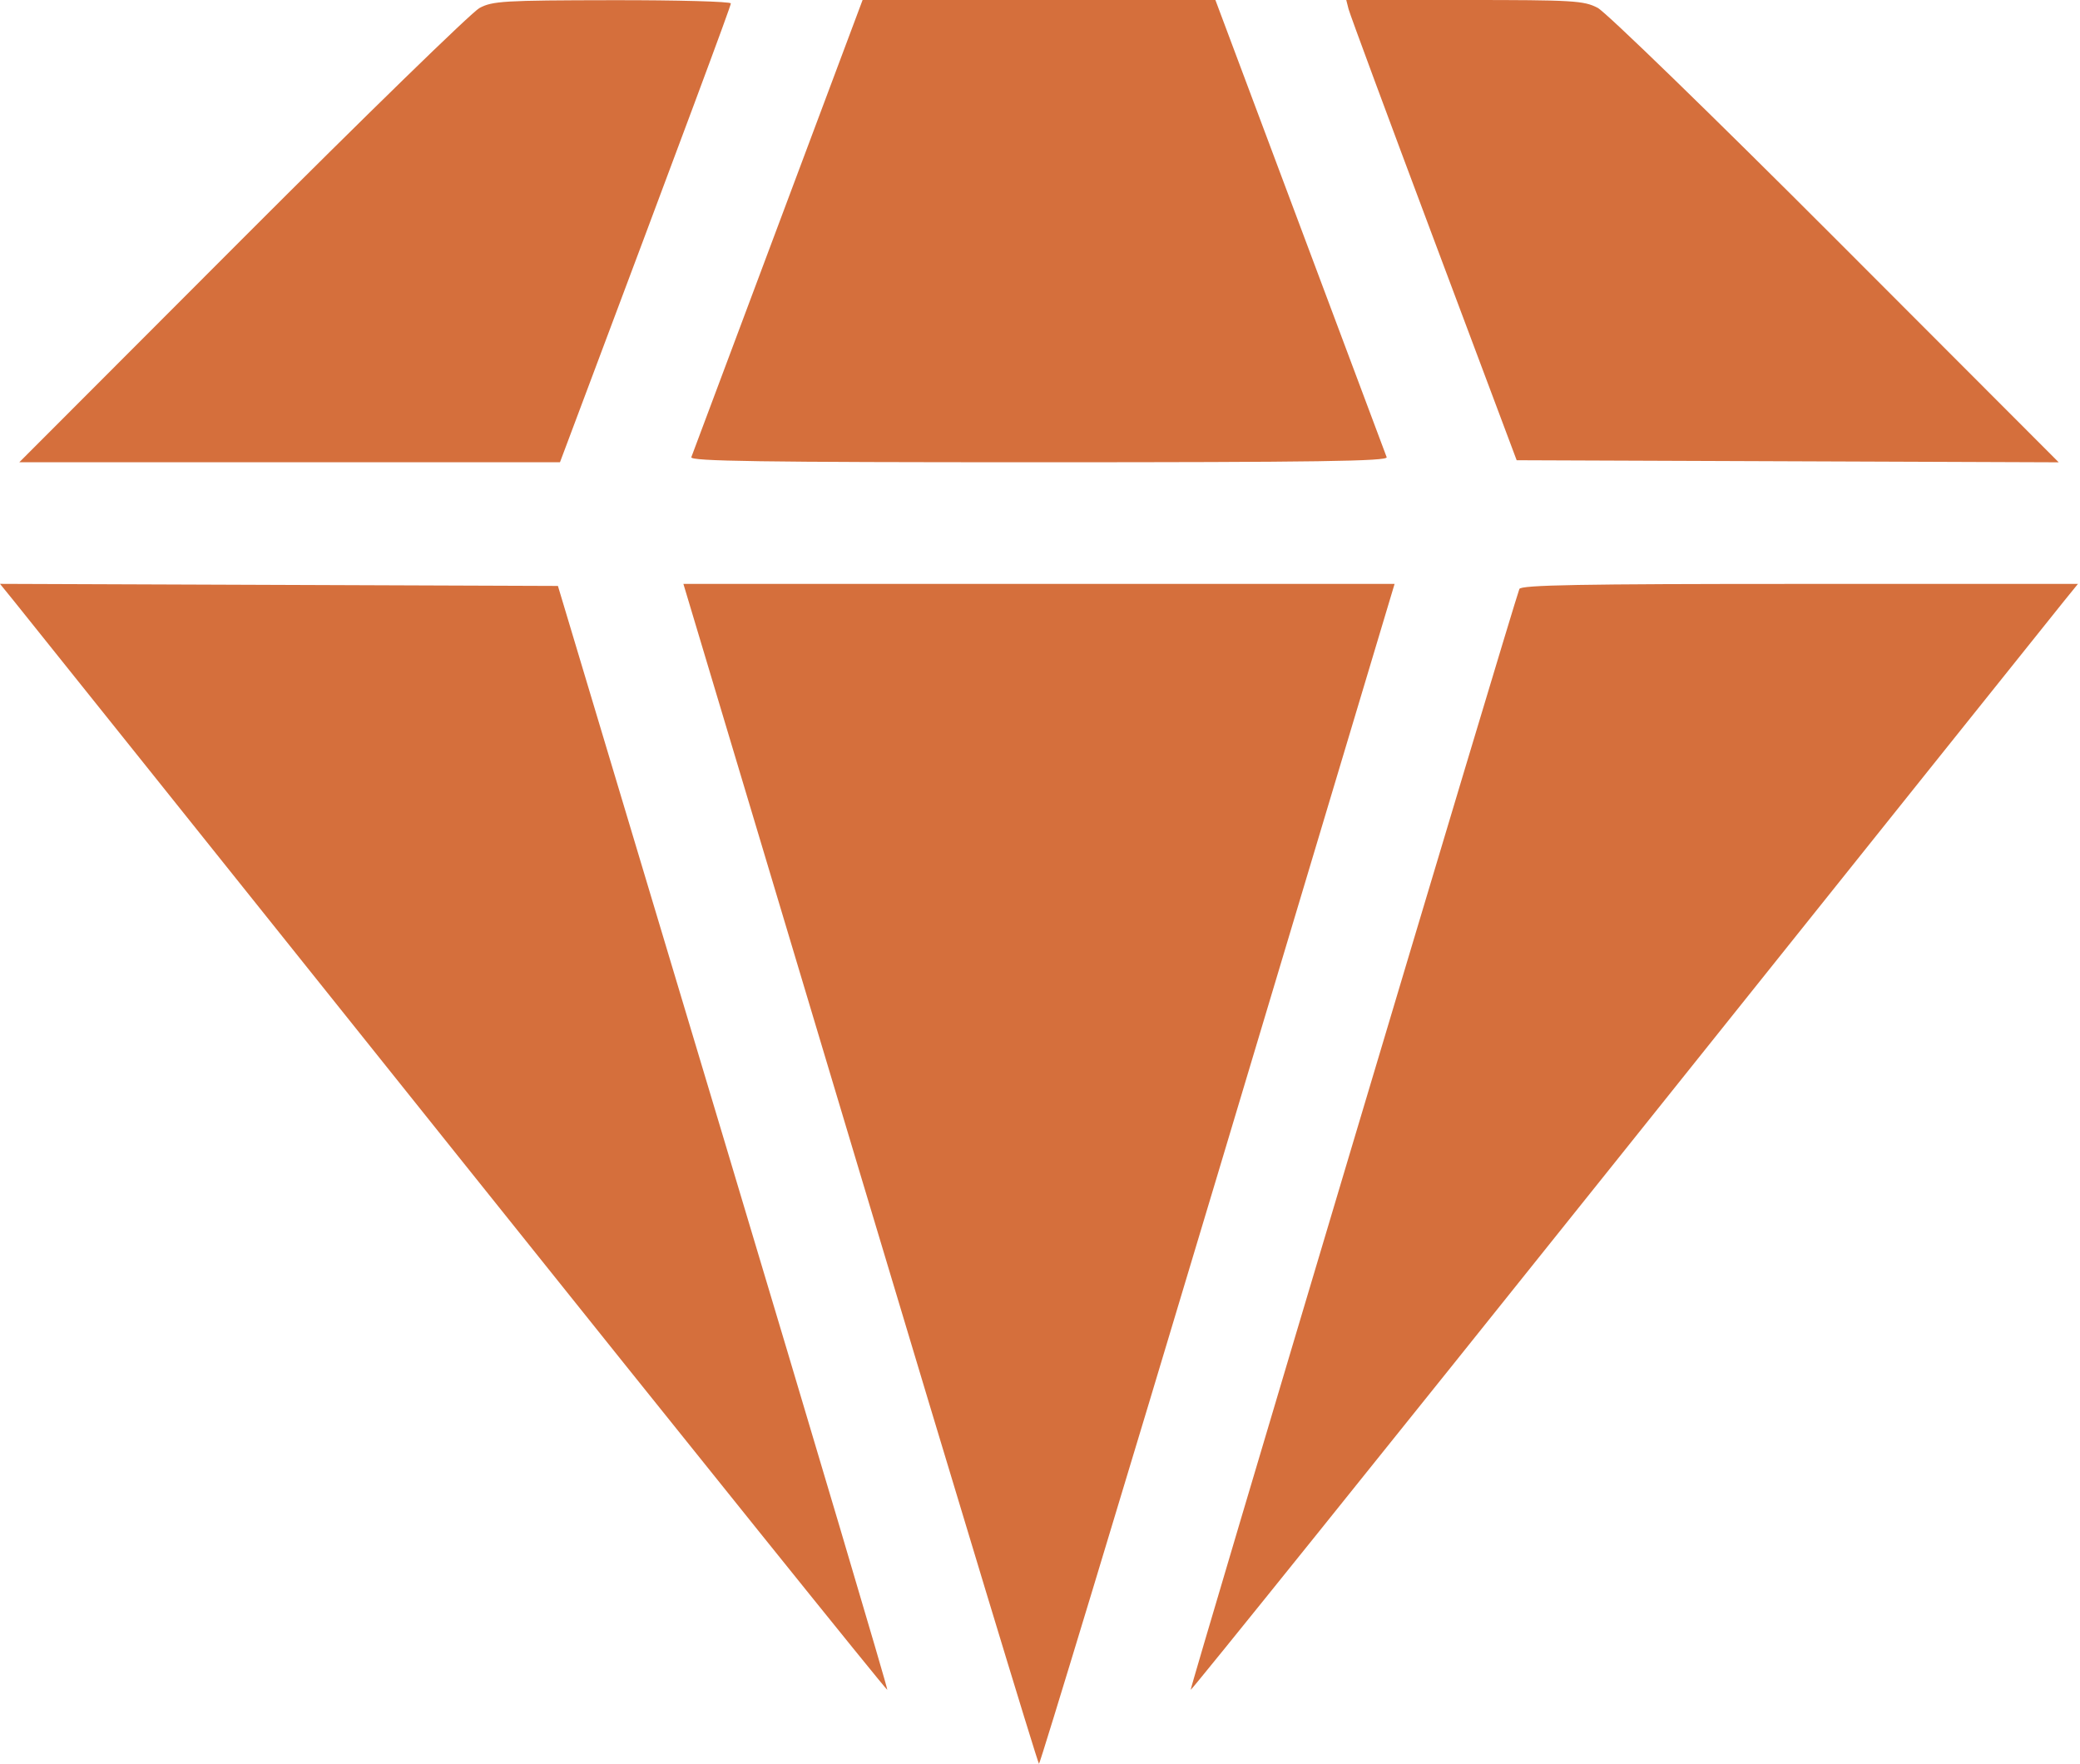 <?xml version="1.0" encoding="UTF-8"?> <svg xmlns="http://www.w3.org/2000/svg" width="513" height="435" viewBox="0 0 513 435" fill="none"><path fill-rule="evenodd" clip-rule="evenodd" d="M118.252 1.979C116.327 3.019 90.004 28.649 59.755 58.935L4.759 114H71.434H138.108L140.08 108.75C169.231 31.13 180.252 1.525 180.252 0.84C180.252 0.378 167.09 0.02 151.002 0.044C124.267 0.085 121.451 0.251 118.252 1.979ZM191.857 55.75C180.368 86.413 170.759 112.063 170.503 112.75C170.133 113.744 187.699 114 256.252 114C324.805 114 342.371 113.744 342.001 112.75C341.745 112.063 332.136 86.413 320.647 55.75L299.759 0H256.252H212.745L191.857 55.75ZM332.605 2.25C332.918 3.487 342.374 29.025 353.618 59L374.062 113.5L440.907 113.756L507.752 114.012L452.752 58.939C422.502 28.649 396.082 2.996 394.042 1.933C390.622 0.151 388.048 0 361.183 0H332.035L332.605 2.25ZM3.455 148.243C5.356 150.584 54.521 212.029 112.712 284.787C170.902 357.544 218.661 416.924 218.843 416.742C219.025 416.56 200.821 355.231 178.389 280.455L137.604 144.5L68.802 144.243L0 143.986L3.455 148.243ZM212.151 289.488C236.132 369.506 255.977 434.975 256.252 434.975C256.527 434.975 276.372 369.506 300.353 289.488L343.954 144H256.252H168.55L212.151 289.488ZM374.728 145.25C372.946 150.081 293.399 416.48 293.66 416.742C293.843 416.924 341.602 357.544 399.792 284.787C457.983 212.029 507.145 150.588 509.043 148.25L512.493 144H443.841C389.832 144 375.091 144.267 374.728 145.25Z" fill="#D56F3C"></path></svg> 